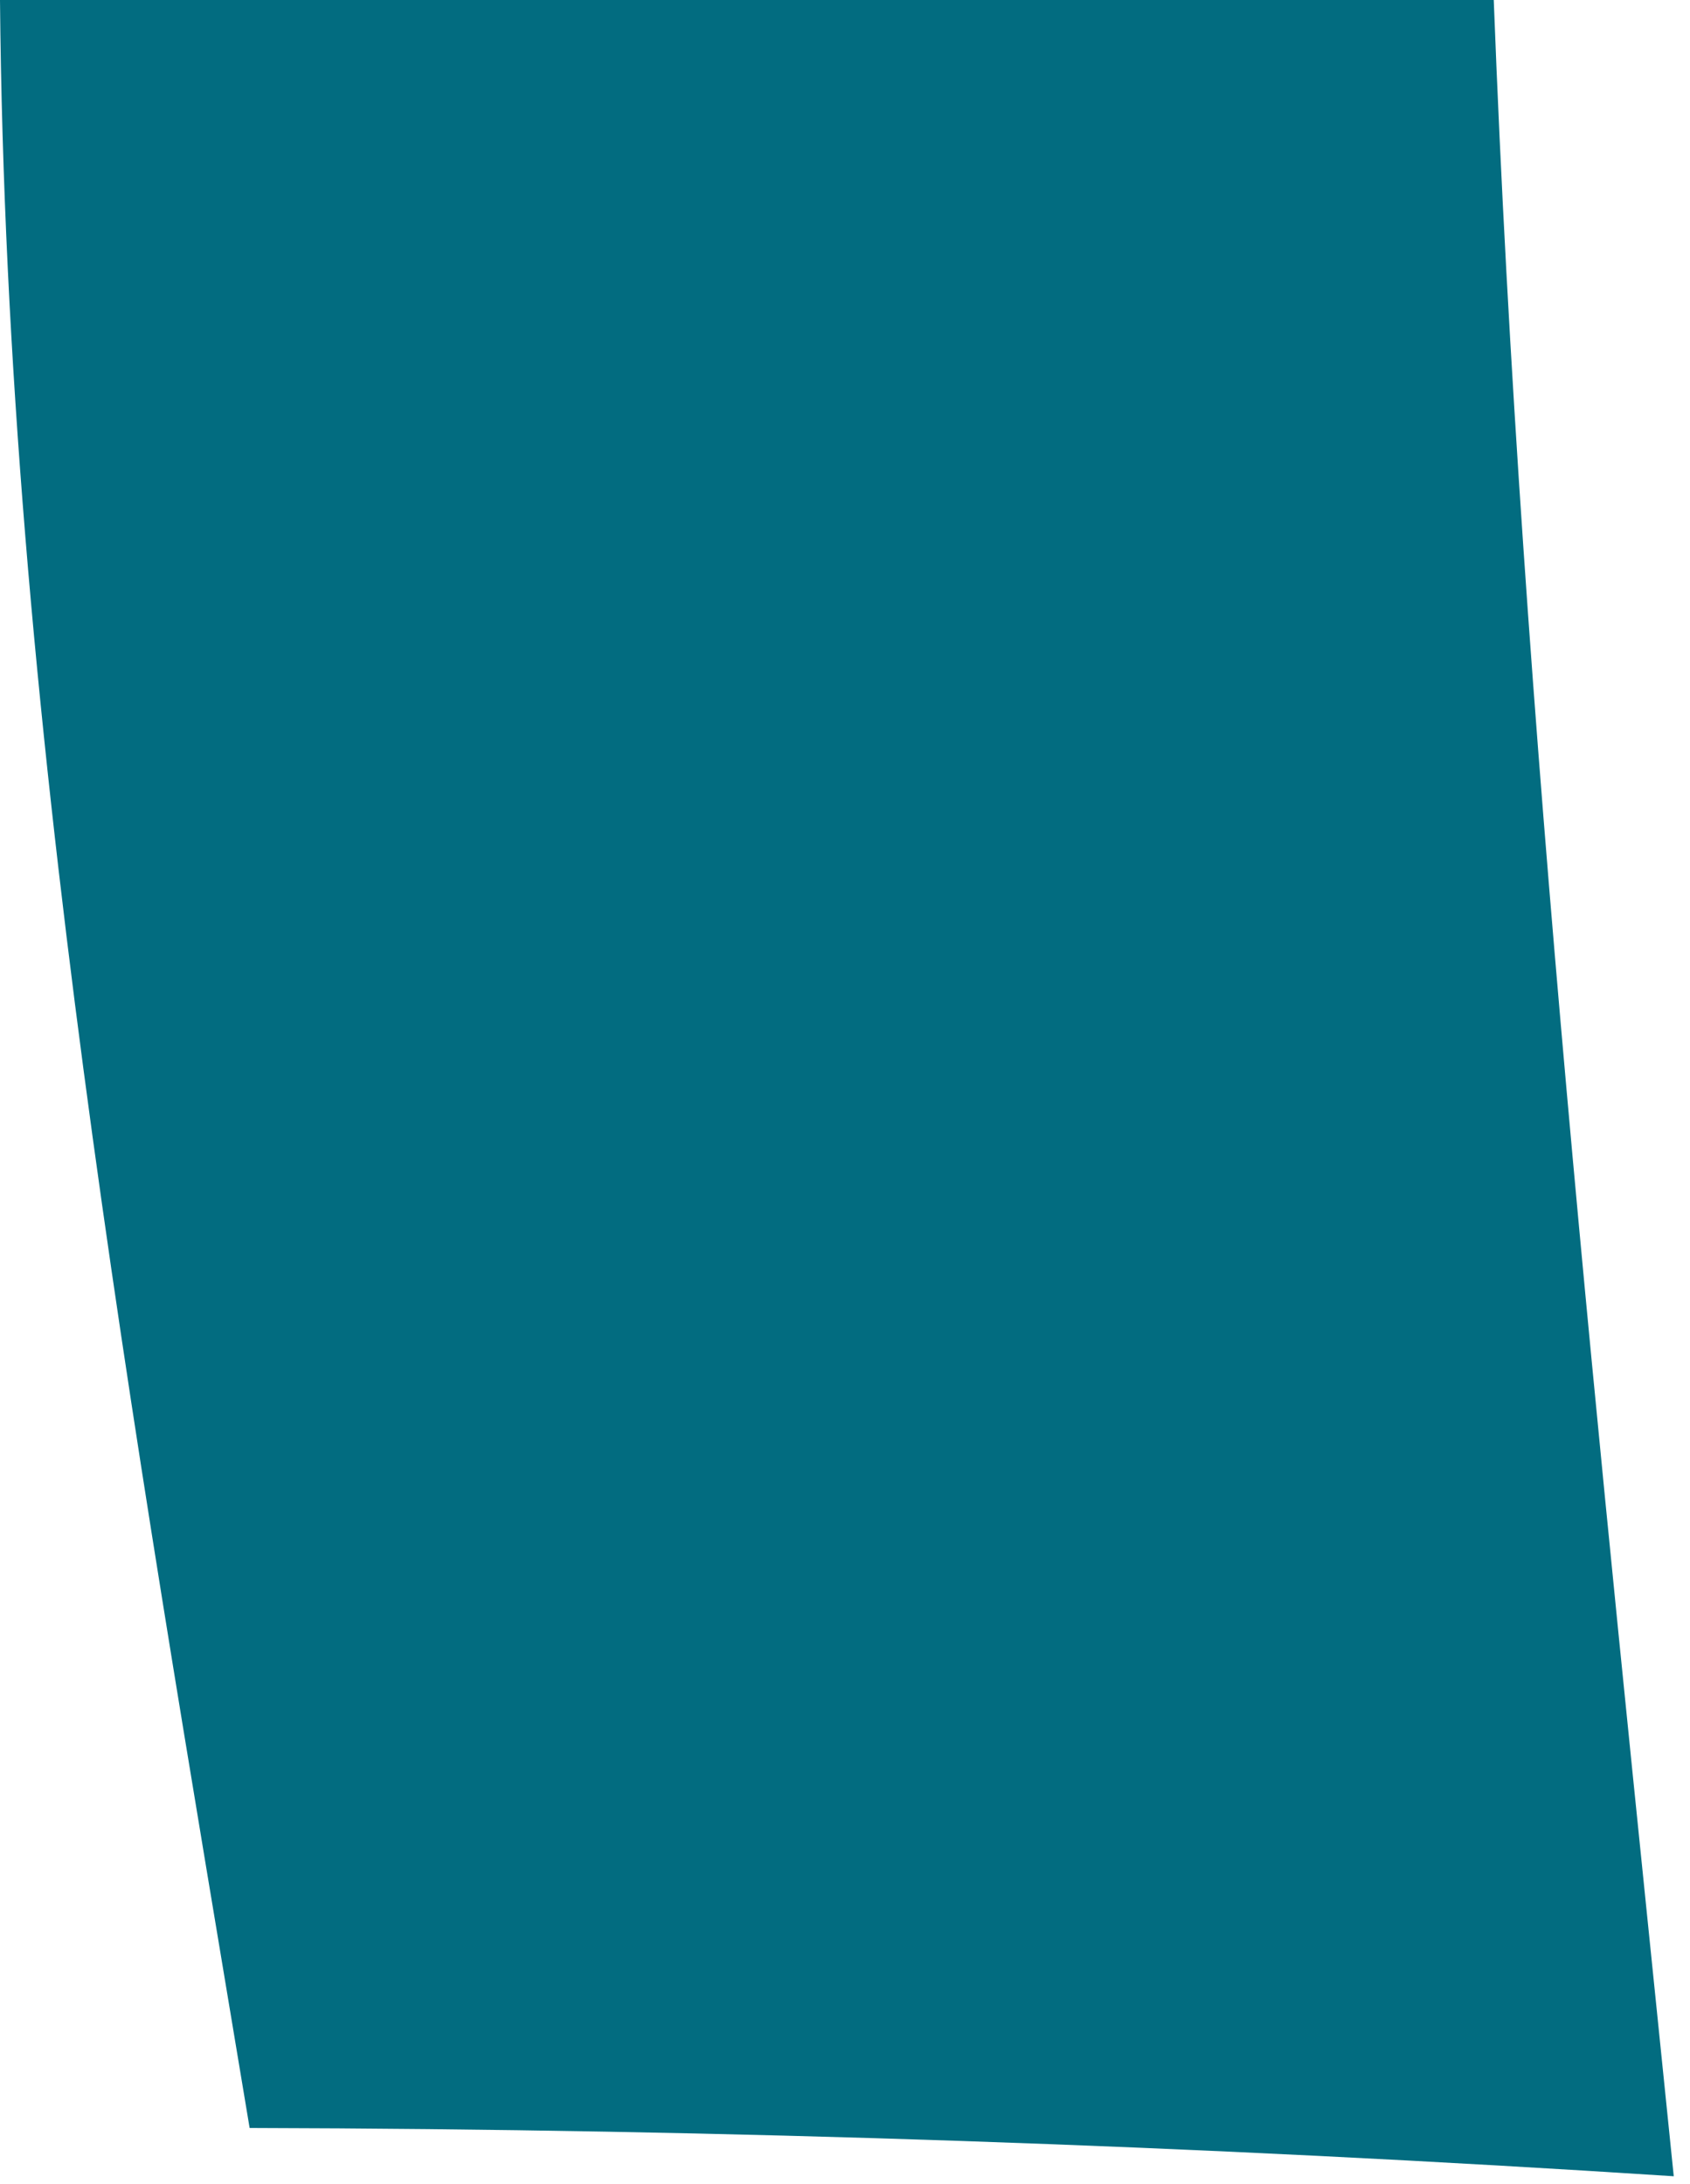 <?xml version="1.0" encoding="utf-8"?>
<svg xmlns="http://www.w3.org/2000/svg" fill="none" height="100%" overflow="visible" preserveAspectRatio="none" style="display: block;" viewBox="0 0 65 84" width="100%">
<path d="M64.375 83.708C46.097 82.523 27.91 81.895 9.601 81.851C5.121 54.873 0.243 27.548 0 0H57.452C58.519 27.998 61.544 55.883 64.375 83.708Z" fill="#026C80" id="Trazado 22182"/>
</svg>